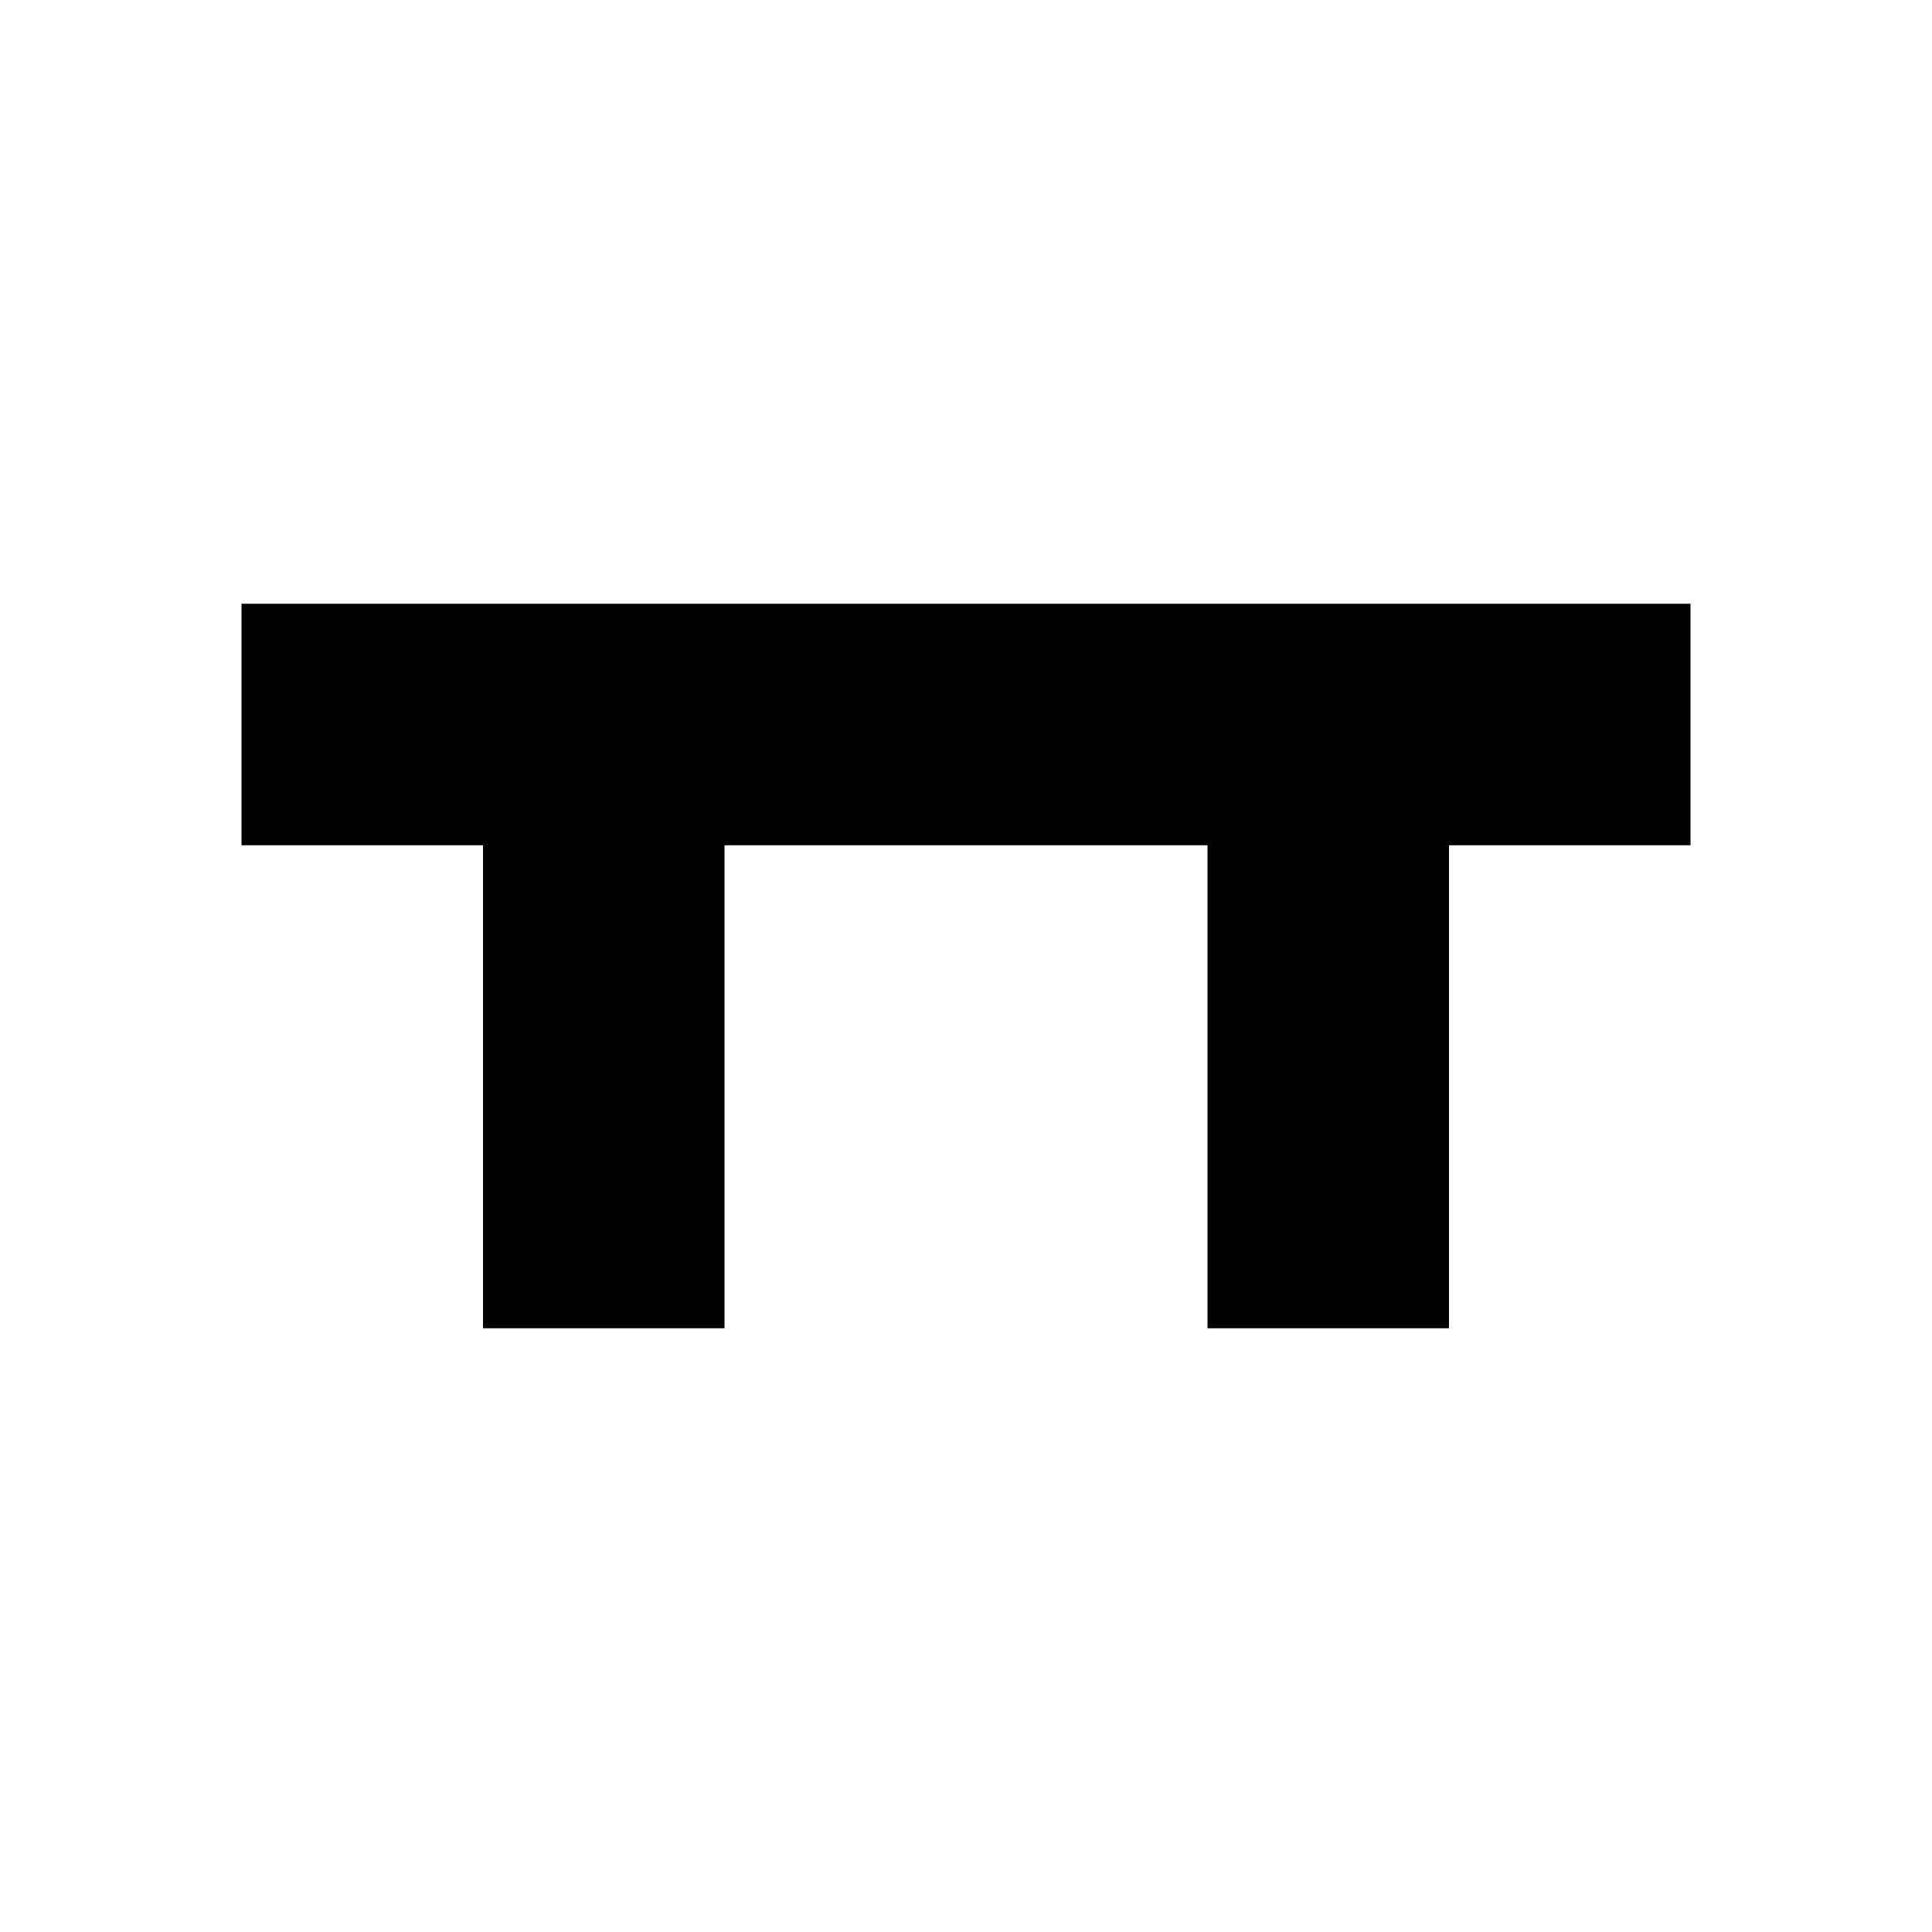 <?xml version="1.0" encoding="utf-8"?>

<svg fill="#000000" width="800px" height="800px" viewBox="0 0 32 32" version="1.1" xmlns="http://www.w3.org/2000/svg">
<title>join</title>
<path d="M28 14h-4v8h-4v-8h-8v8h-4v-8h-4v-4h24v4z"></path>
</svg>